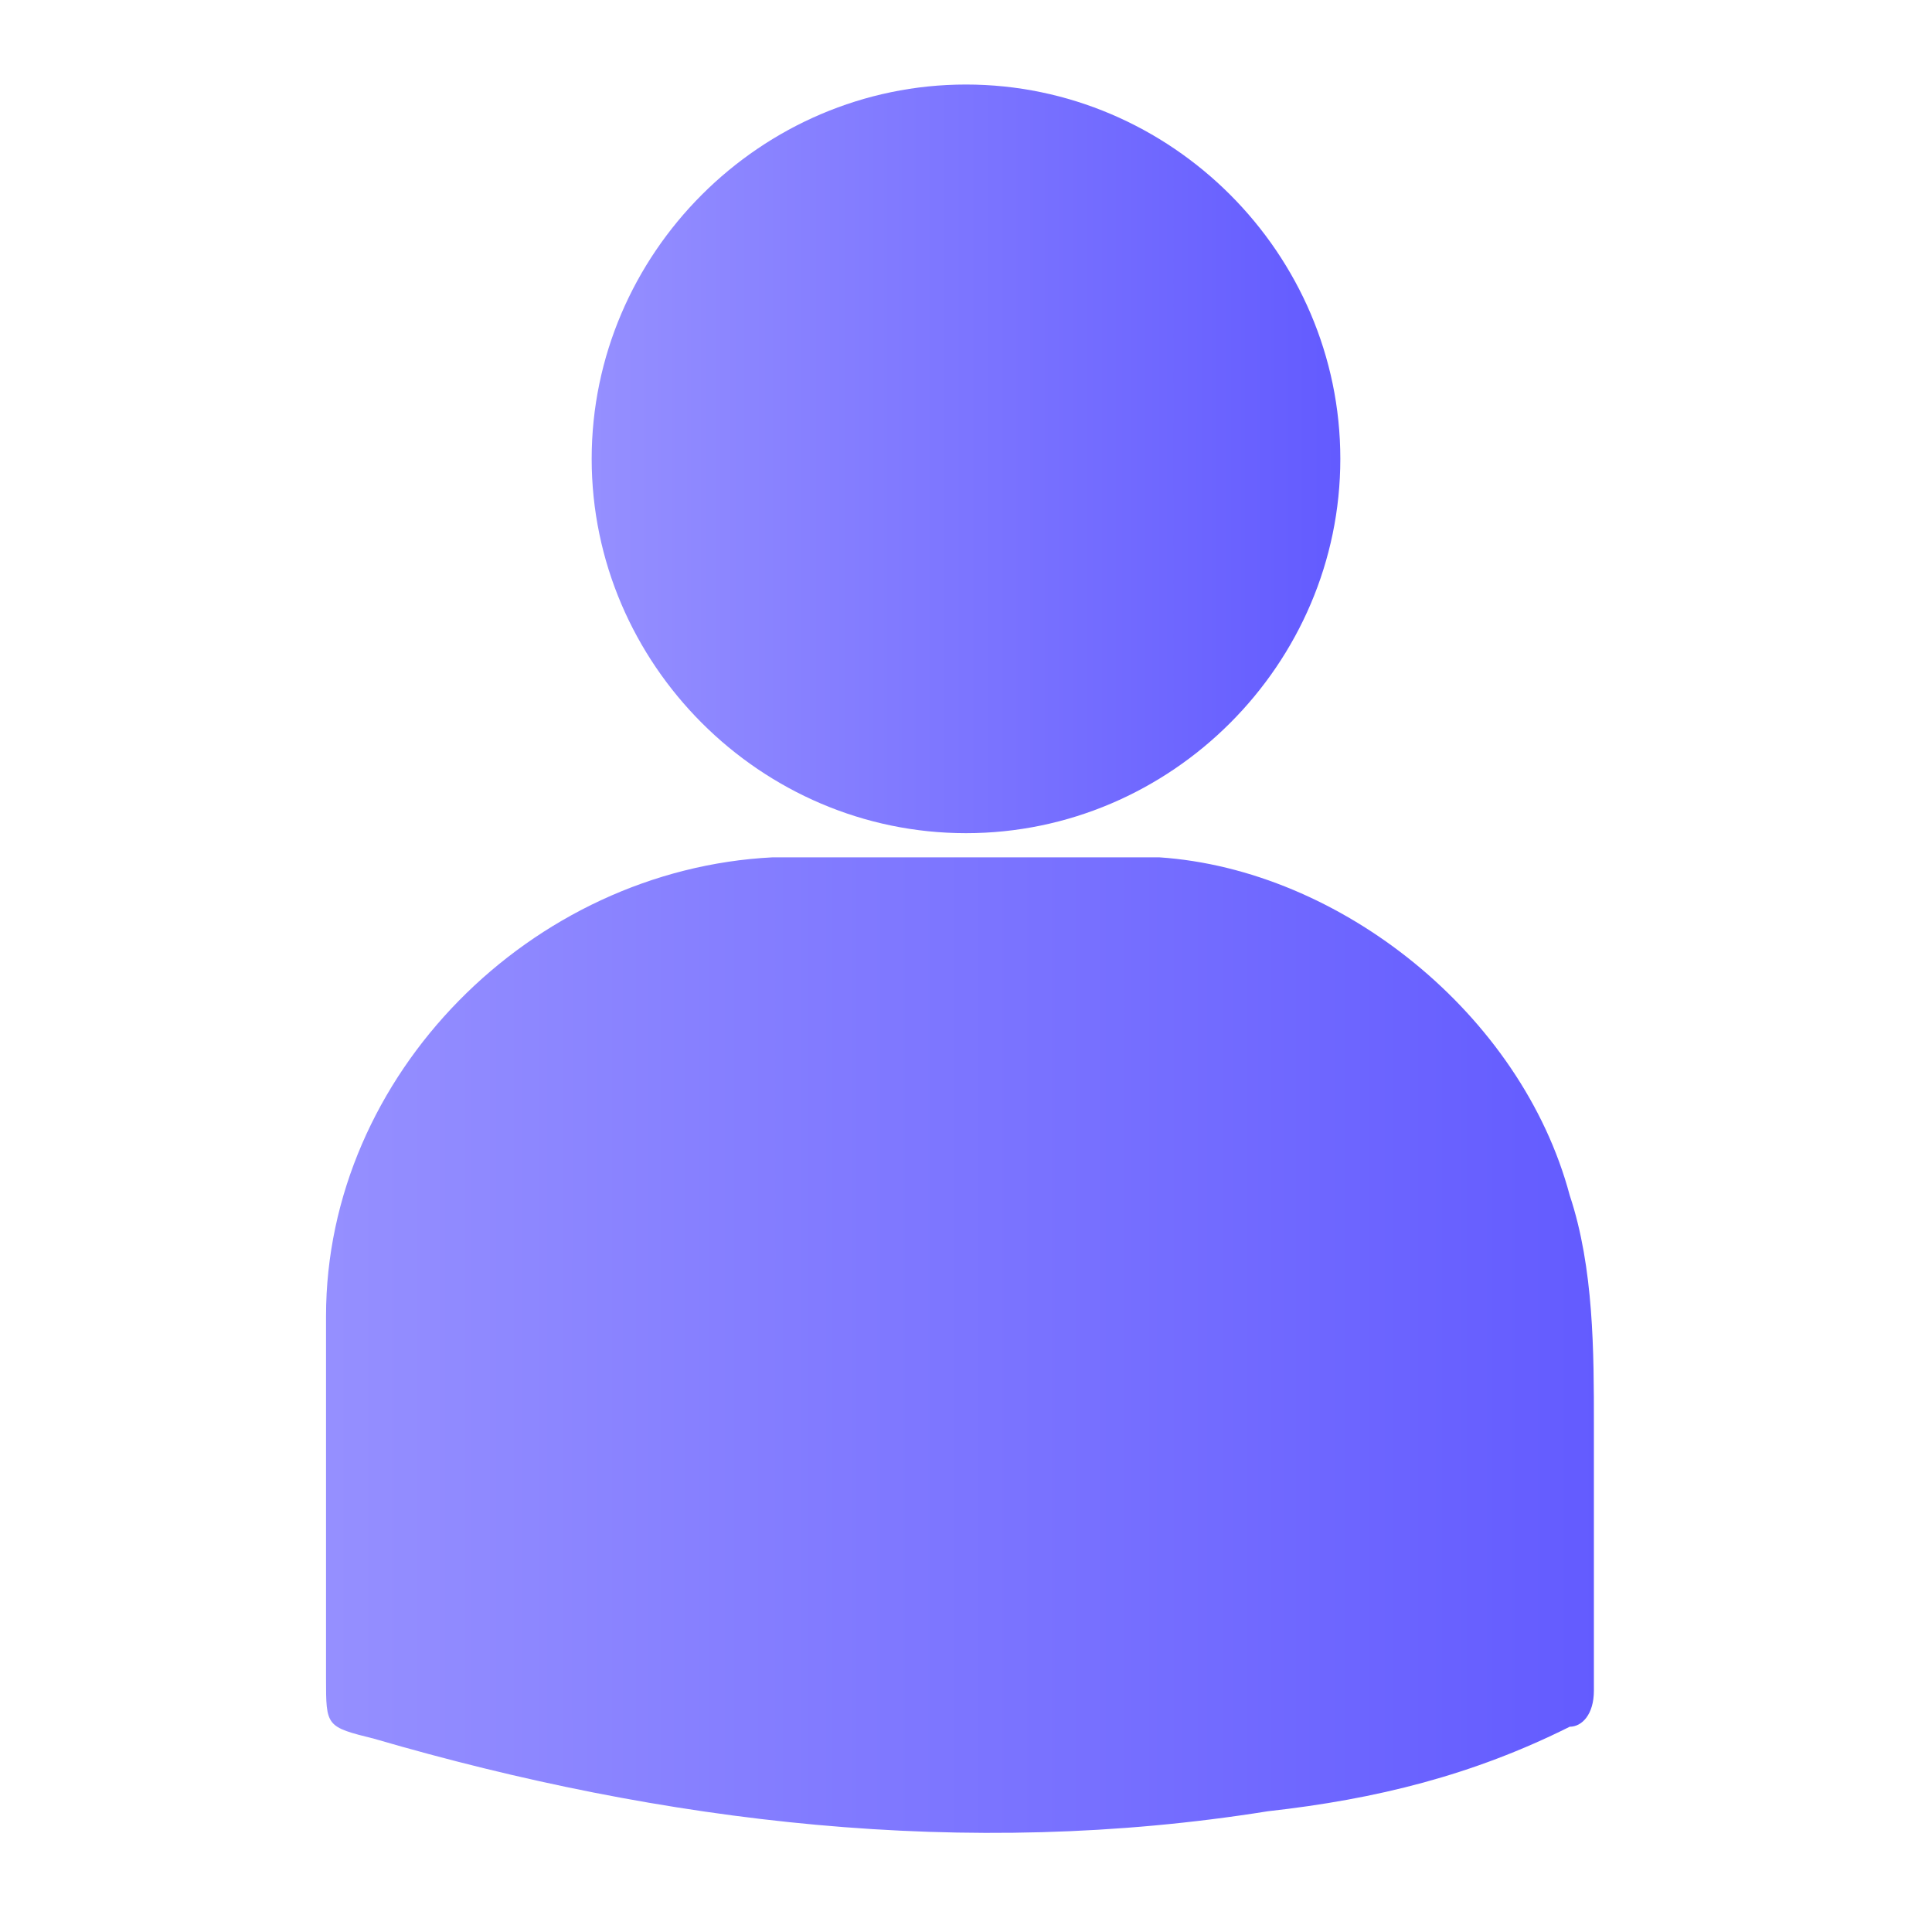 <?xml version="1.0" encoding="utf-8"?>
<!-- Generator: Adobe Illustrator 24.3.0, SVG Export Plug-In . SVG Version: 6.00 Build 0)  -->
<svg version="1.1" id="Layer_1" xmlns="http://www.w3.org/2000/svg" xmlns:xlink="http://www.w3.org/1999/xlink" x="0px" y="0px"
	 viewBox="0 0 16 16" style="enable-background:new 0 0 16 16;" xml:space="preserve">
<style type="text/css">
	.st0{fill:url(#SVGID_1_);}
	.st1{fill:url(#SVGID_2_);}
</style>
<g>
	<linearGradient id="SVGID_1_" gradientUnits="userSpaceOnUse" x1="2.746" y1="11.181" x2="13.254" y2="11.181">
		<stop  offset="0" style="stop-color:#958FFF"/>
		<stop  offset="1" style="stop-color:#635BFF"/>
	</linearGradient>
	<path class="st0" d="M13.2,12.4c0,0.5,0,1.1,0,1.6c0,0.2-0.1,0.3-0.2,0.3c-0.8,0.4-1.6,0.6-2.5,0.7c-2.5,0.4-5,0.1-7.4-0.6
		c-0.4-0.1-0.4-0.1-0.4-0.5c0-1,0-2,0-3c0-2,1.7-3.7,3.7-3.8c1.1,0,2.2,0,3.2,0c1.5,0.1,3,1.3,3.4,2.8c0.2,0.6,0.2,1.3,0.2,1.9
		C13.2,12.1,13.2,12.2,13.2,12.4z"/>
	<linearGradient id="SVGID_2_" gradientUnits="userSpaceOnUse" x1="4.922" y1="3.833" x2="11.078" y2="3.833">
		<stop  offset="0" style="stop-color:#958FFF"/>
		<stop  offset="1" style="stop-color:#635BFF"/>
	</linearGradient>
	<path class="st1" d="M4.9,3.8c0-1.7,1.4-3.1,3.1-3.1c1.7,0,3.1,1.4,3.1,3.1c0,1.7-1.4,3.1-3.1,3.1C6.3,6.9,4.9,5.5,4.9,3.8z"/>
</g>
</svg>
